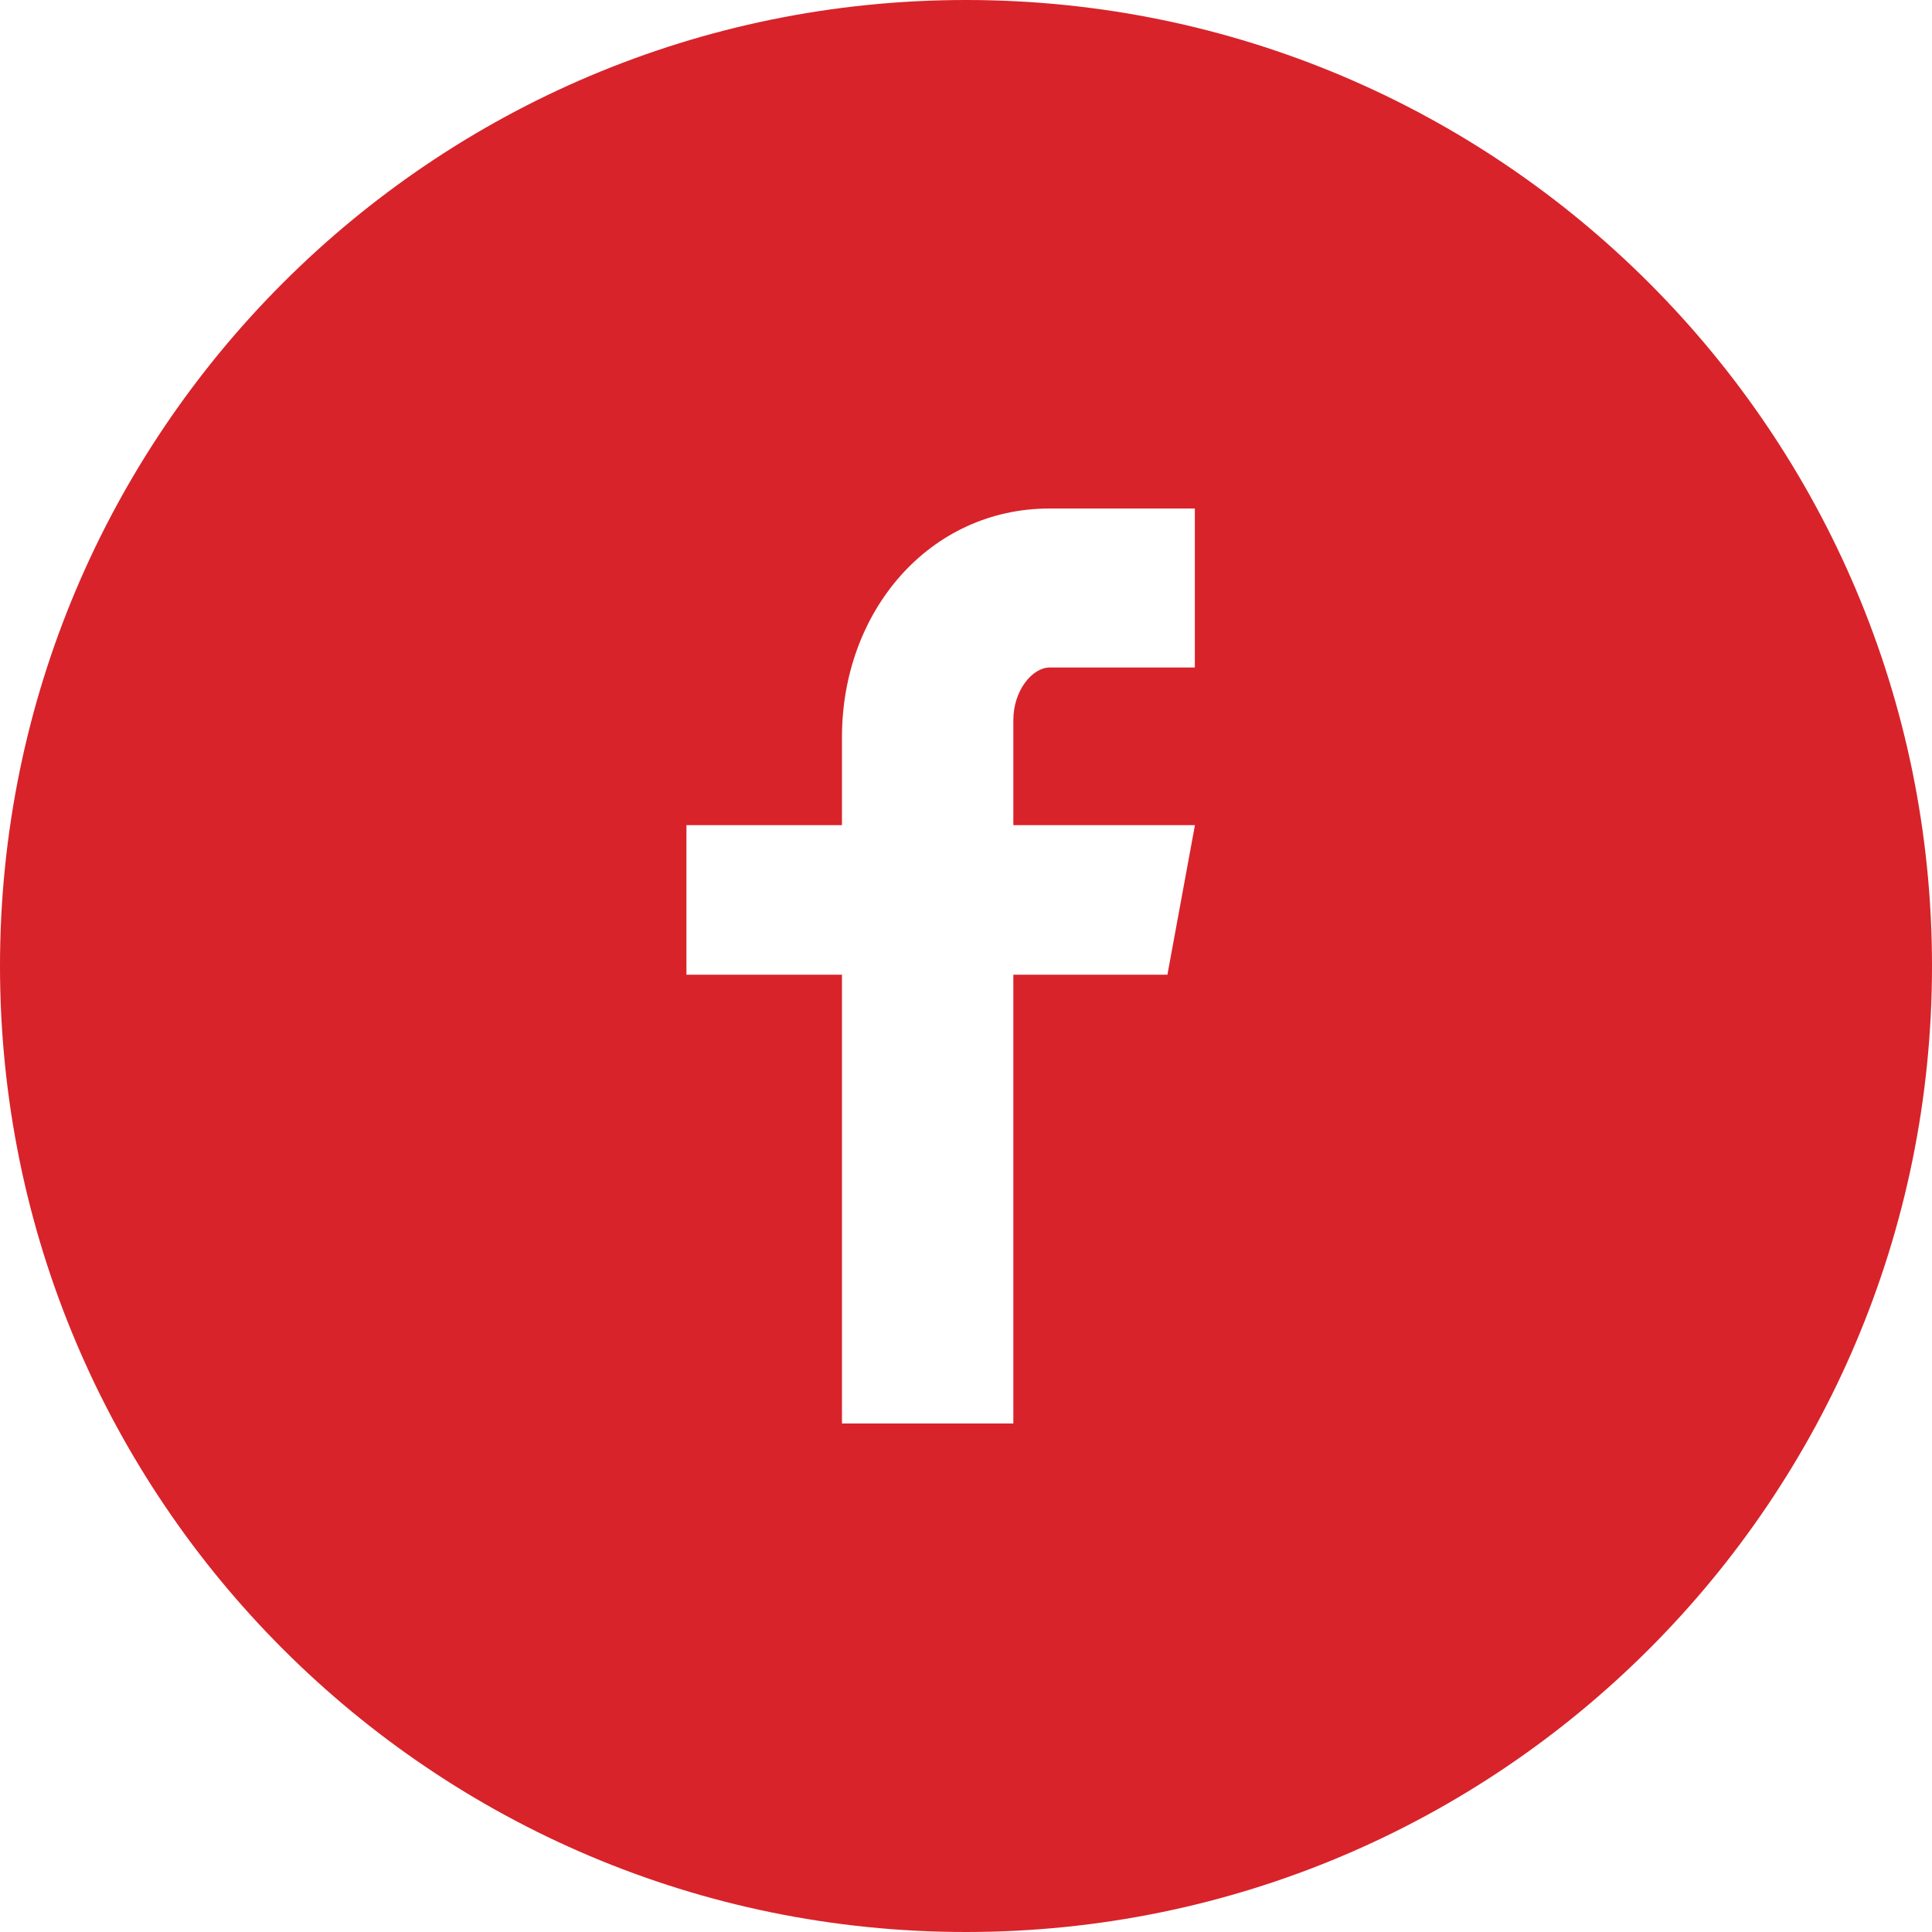 <svg width="20" height="20" viewBox="0 0 20 20" fill="none" xmlns="http://www.w3.org/2000/svg">
<path d="M10 6.20882e-09C4.477 6.20882e-09 6.20882e-09 4.477 6.20882e-09 10C6.20882e-09 15.523 4.477 20 10 20C15.523 20 20 15.523 20 10C20 4.477 15.523 6.20882e-09 10 6.20882e-09ZM12.369 6.91H10.866C10.688 6.91 10.49 7.145 10.49 7.456V8.542H12.37L12.085 10.09H10.49V14.736H8.716V10.09H7.106V8.542H8.716V7.631C8.716 6.325 9.622 5.264 10.866 5.264H12.369V6.91Z" fill="#D8232A"/>
</svg>
